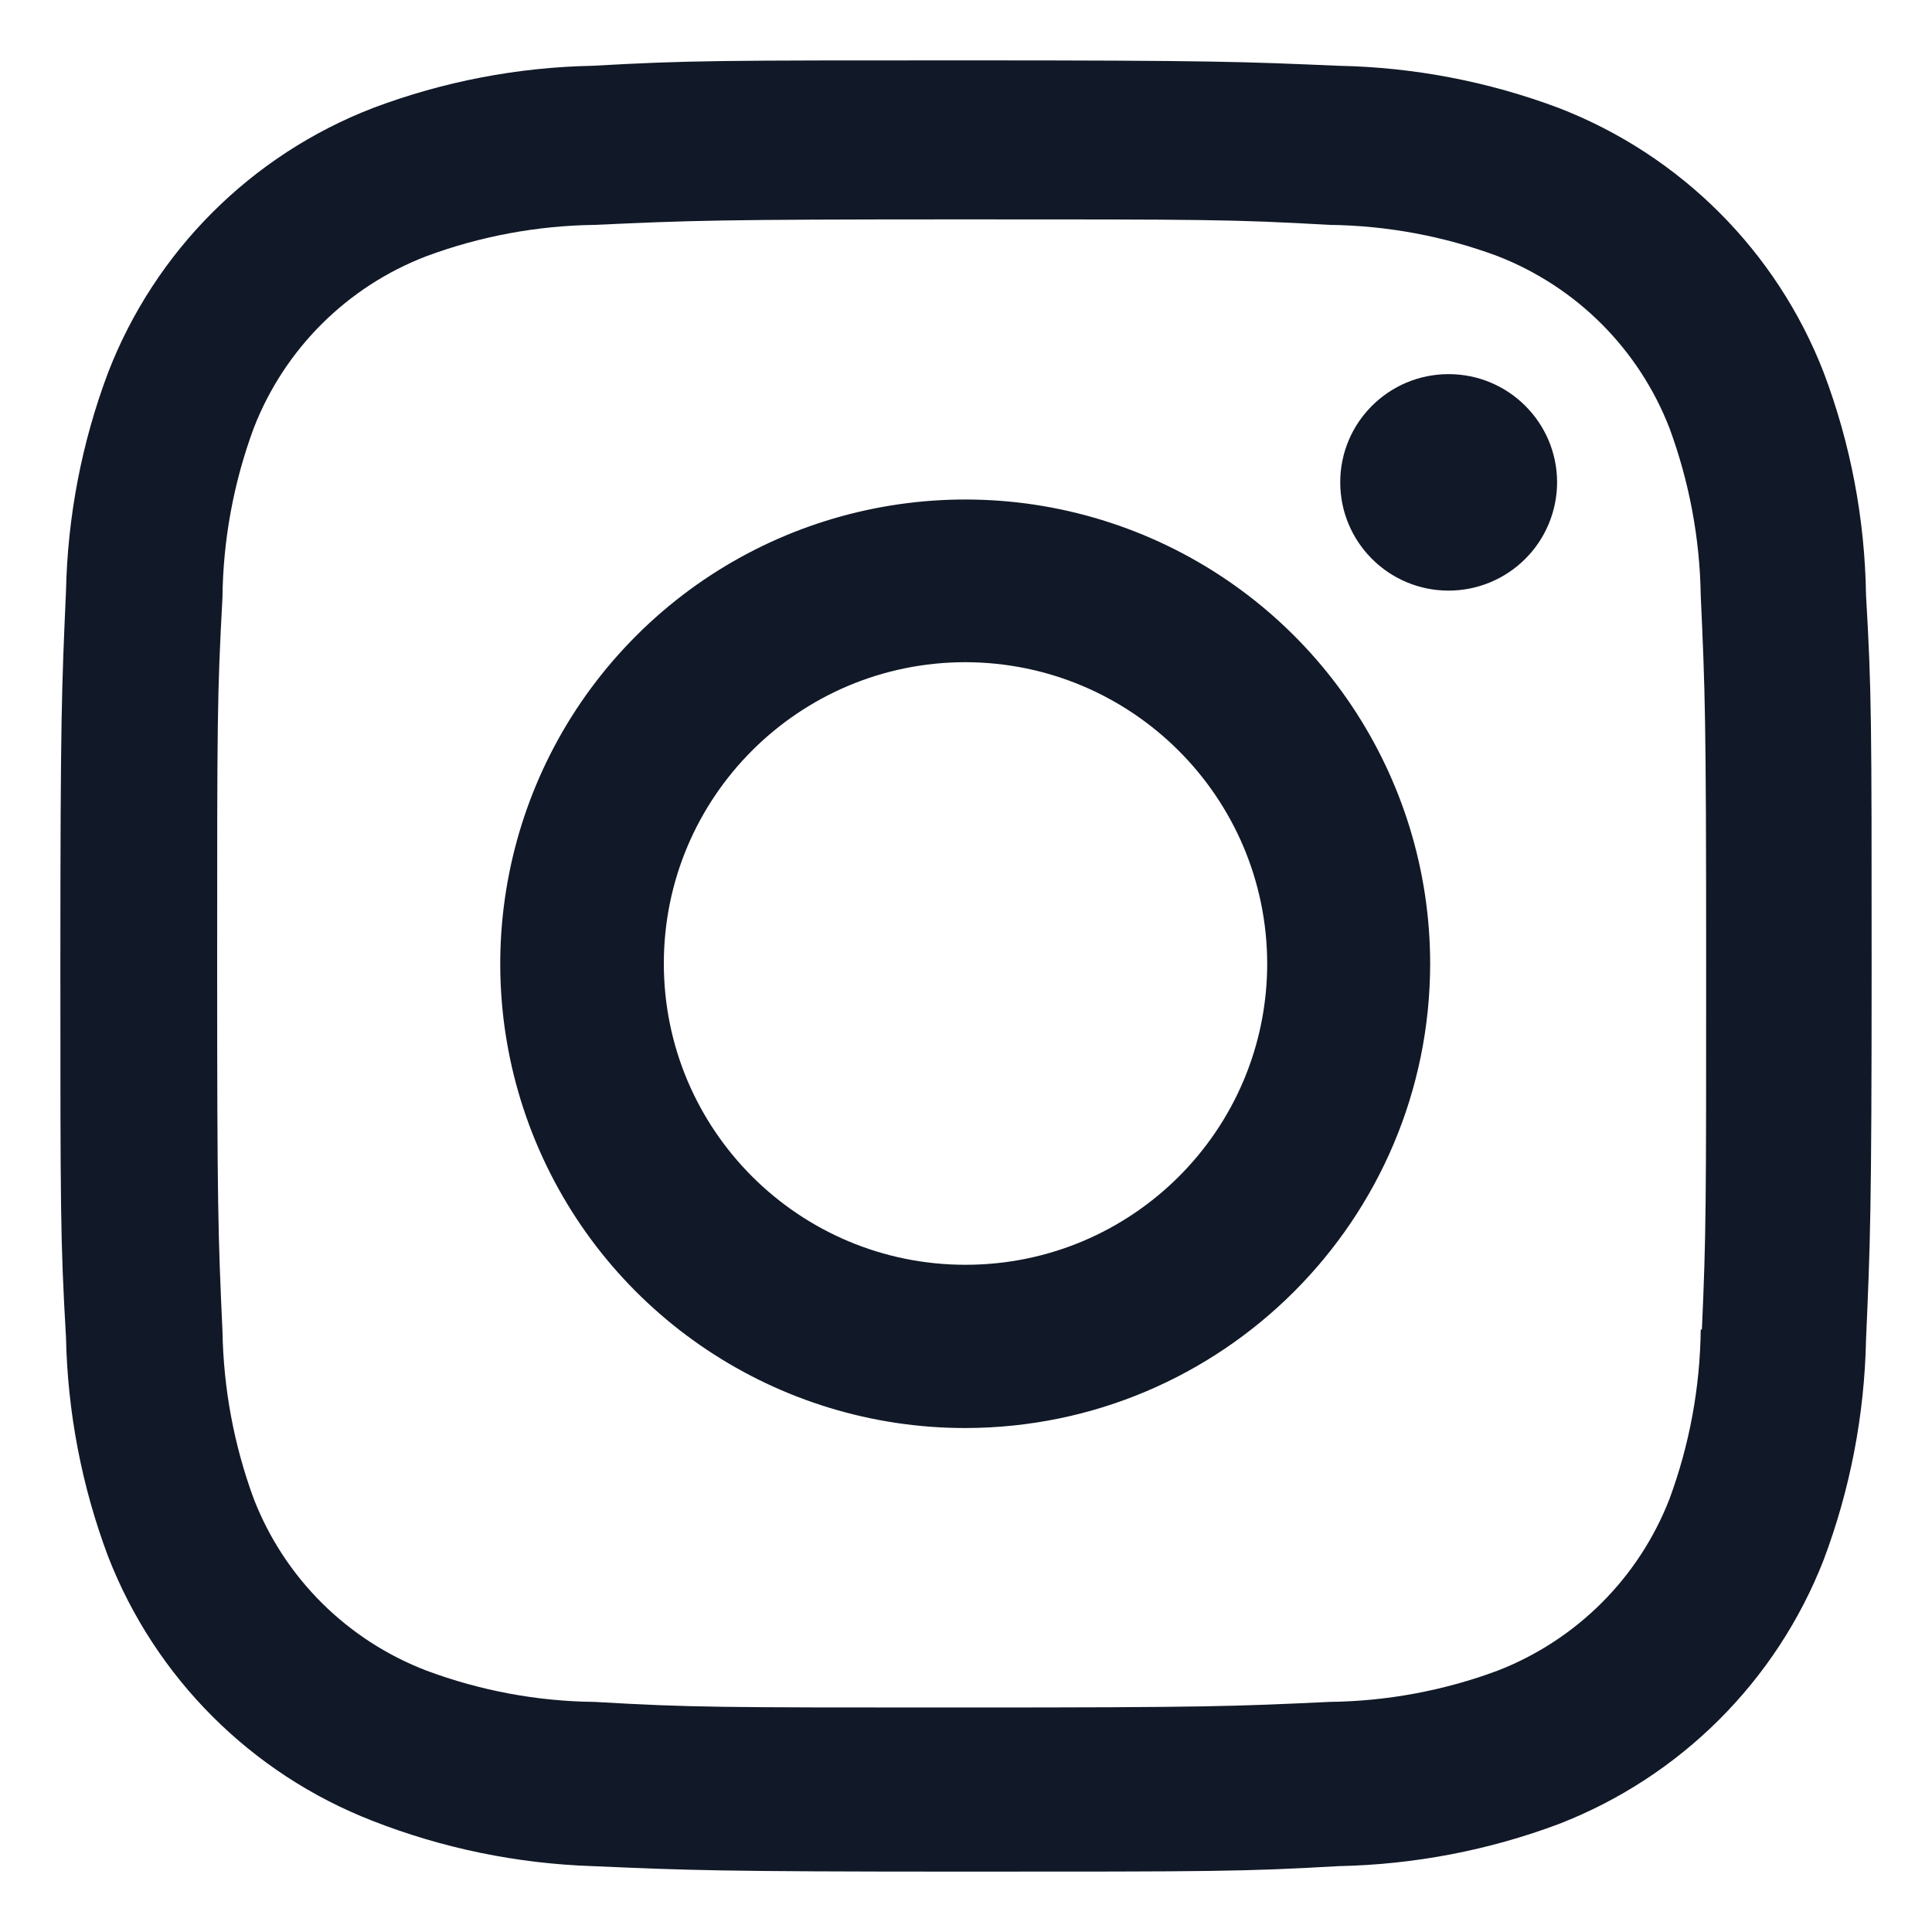 <svg width="20" height="20" viewBox="0 0 20 20" fill="none" xmlns="http://www.w3.org/2000/svg">
<path d="M9.995 19.375C7.434 19.375 7.132 19.361 6.132 19.318C5.353 19.292 4.584 19.134 3.858 18.85C2.601 18.362 1.608 17.369 1.12 16.115C0.846 15.387 0.699 14.618 0.683 13.841C0.625 12.845 0.625 12.519 0.625 9.981C0.625 7.417 0.639 7.117 0.683 6.124C0.699 5.348 0.846 4.581 1.12 3.854C1.607 2.598 2.602 1.604 3.861 1.118C4.588 0.844 5.357 0.696 6.134 0.681C7.129 0.625 7.456 0.625 9.995 0.625C12.577 0.625 12.873 0.639 13.857 0.681C14.637 0.696 15.408 0.844 16.137 1.118C17.395 1.605 18.39 2.598 18.878 3.854C19.157 4.591 19.305 5.371 19.317 6.159C19.375 7.155 19.375 7.48 19.375 10.017C19.375 12.553 19.36 12.886 19.317 13.87C19.301 14.648 19.153 15.418 18.879 16.146C18.39 17.402 17.395 18.394 16.137 18.882C15.409 19.155 14.639 19.302 13.861 19.318C12.867 19.375 12.541 19.375 9.995 19.375ZM9.959 2.271C7.413 2.271 7.148 2.283 6.154 2.328C5.561 2.336 4.973 2.445 4.417 2.651C3.595 2.965 2.945 3.612 2.627 4.431C2.419 4.993 2.309 5.586 2.303 6.185C2.248 7.192 2.248 7.456 2.248 9.981C2.248 12.476 2.257 12.779 2.303 13.78C2.313 14.373 2.422 14.96 2.627 15.516C2.945 16.335 3.595 16.981 4.417 17.295C4.973 17.502 5.561 17.612 6.154 17.618C7.162 17.676 7.427 17.676 9.959 17.676C12.513 17.676 12.778 17.664 13.764 17.618C14.357 17.611 14.945 17.502 15.502 17.295C16.319 16.978 16.965 16.334 17.282 15.518C17.49 14.956 17.599 14.362 17.606 13.763H17.618C17.662 12.77 17.662 12.504 17.662 9.965C17.662 7.425 17.651 7.158 17.606 6.165C17.597 5.573 17.487 4.987 17.282 4.431C16.965 3.614 16.32 2.969 15.502 2.651C14.946 2.444 14.357 2.335 13.764 2.328C12.757 2.271 12.493 2.271 9.959 2.271ZM9.995 14.783C8.048 14.784 6.292 13.614 5.546 11.819C4.8 10.023 5.211 7.955 6.587 6.58C7.963 5.205 10.033 4.793 11.832 5.536C13.631 6.28 14.804 8.032 14.805 9.976C14.802 12.628 12.651 14.778 9.995 14.783ZM9.995 6.855C8.27 6.855 6.872 8.252 6.872 9.974C6.872 11.697 8.27 13.093 9.995 13.093C11.72 13.093 13.118 11.697 13.118 9.974C13.114 8.253 11.718 6.859 9.995 6.855ZM14.992 6.114C14.373 6.112 13.873 5.609 13.874 4.991C13.875 4.373 14.377 3.873 14.996 3.873C15.615 3.873 16.117 4.373 16.119 4.991C16.119 5.289 16 5.576 15.789 5.786C15.577 5.997 15.291 6.115 14.992 6.114Z" fill="#111827"/>
</svg>
